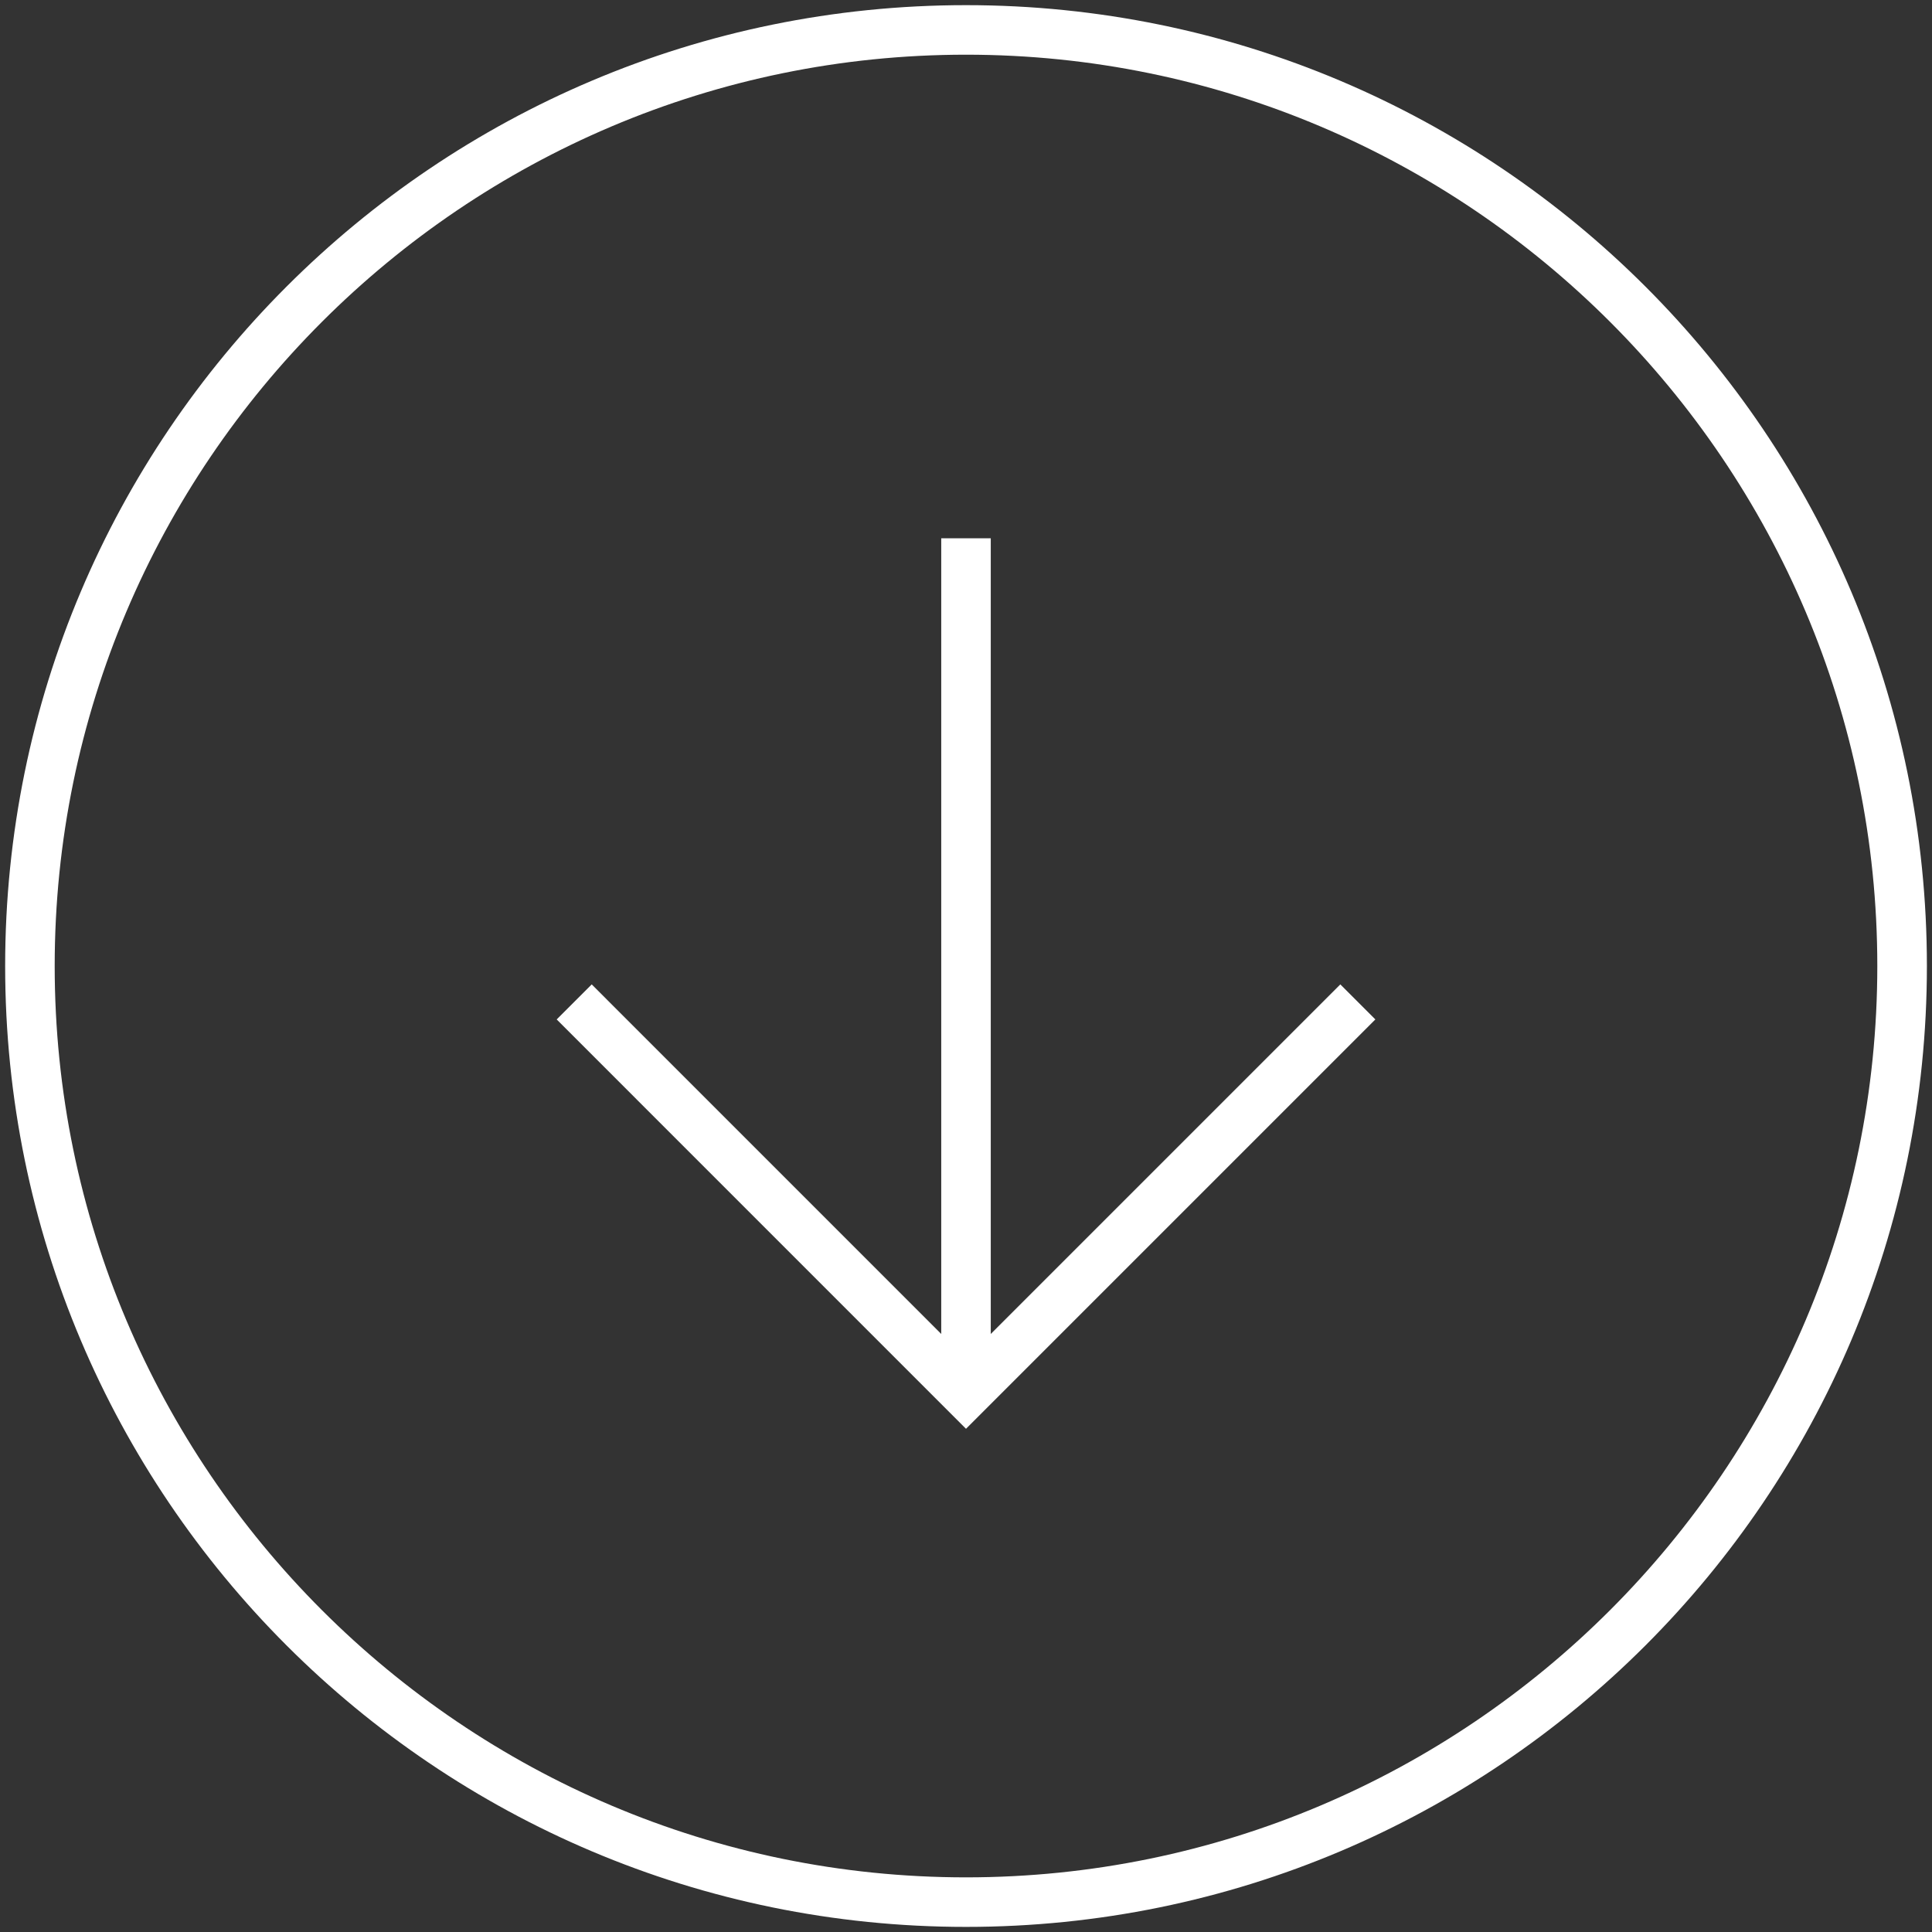 <?xml version="1.0" encoding="utf-8"?>
<!-- Generator: Adobe Illustrator 14.0.0, SVG Export Plug-In  -->
<!DOCTYPE svg PUBLIC "-//W3C//DTD SVG 1.1//EN" "http://www.w3.org/Graphics/SVG/1.1/DTD/svg11.dtd">
<svg version="1.1"
	 xmlns="http://www.w3.org/2000/svg" xmlns:xlink="http://www.w3.org/1999/xlink" xmlns:a="http://ns.adobe.com/AdobeSVGViewerExtensions/3.0/"
	 x="0px" y="0px" width="39px" height="39px" viewBox="0.396 0.396 39 39" enable-background="new 0.396 0.396 39 39"
	 xml:space="preserve">
<rect x="0.396" y="0.396" width="39" height="39" fill="#333333" stroke="none"/>
<defs>
</defs>
<polyline fill="none" stroke="#FFFFFF" points="27.806,20.621 19.896,28.531 11.987,20.621 "/>
<line fill="none" stroke="#FFFFFF" x1="19.896" y1="11.262" x2="19.896" y2="28.268"/>
<g>
	<defs>
		<rect id="SVGID_1_" width="39.793" height="39.793"/>
	</defs>
	<clipPath id="SVGID_2_">
		<use xlink:href="#SVGID_1_"  overflow="visible"/>
	</clipPath>
	<path clip-path="url(#SVGID_2_)" fill="#FFFFFF" d="M19.896,1.5c10.144,0,18.396,8.252,18.396,18.396S30.04,38.293,19.896,38.293
		C9.752,38.293,1.5,30.04,1.5,19.896S9.752,1.5,19.896,1.5 M19.896,0.5C9.184,0.5,0.5,9.183,0.5,19.896
		c0,10.712,8.684,19.397,19.397,19.397c10.712,0,19.396-8.685,19.396-19.397C39.293,9.183,30.608,0.5,19.896,0.5"/>
</g>
</svg>
